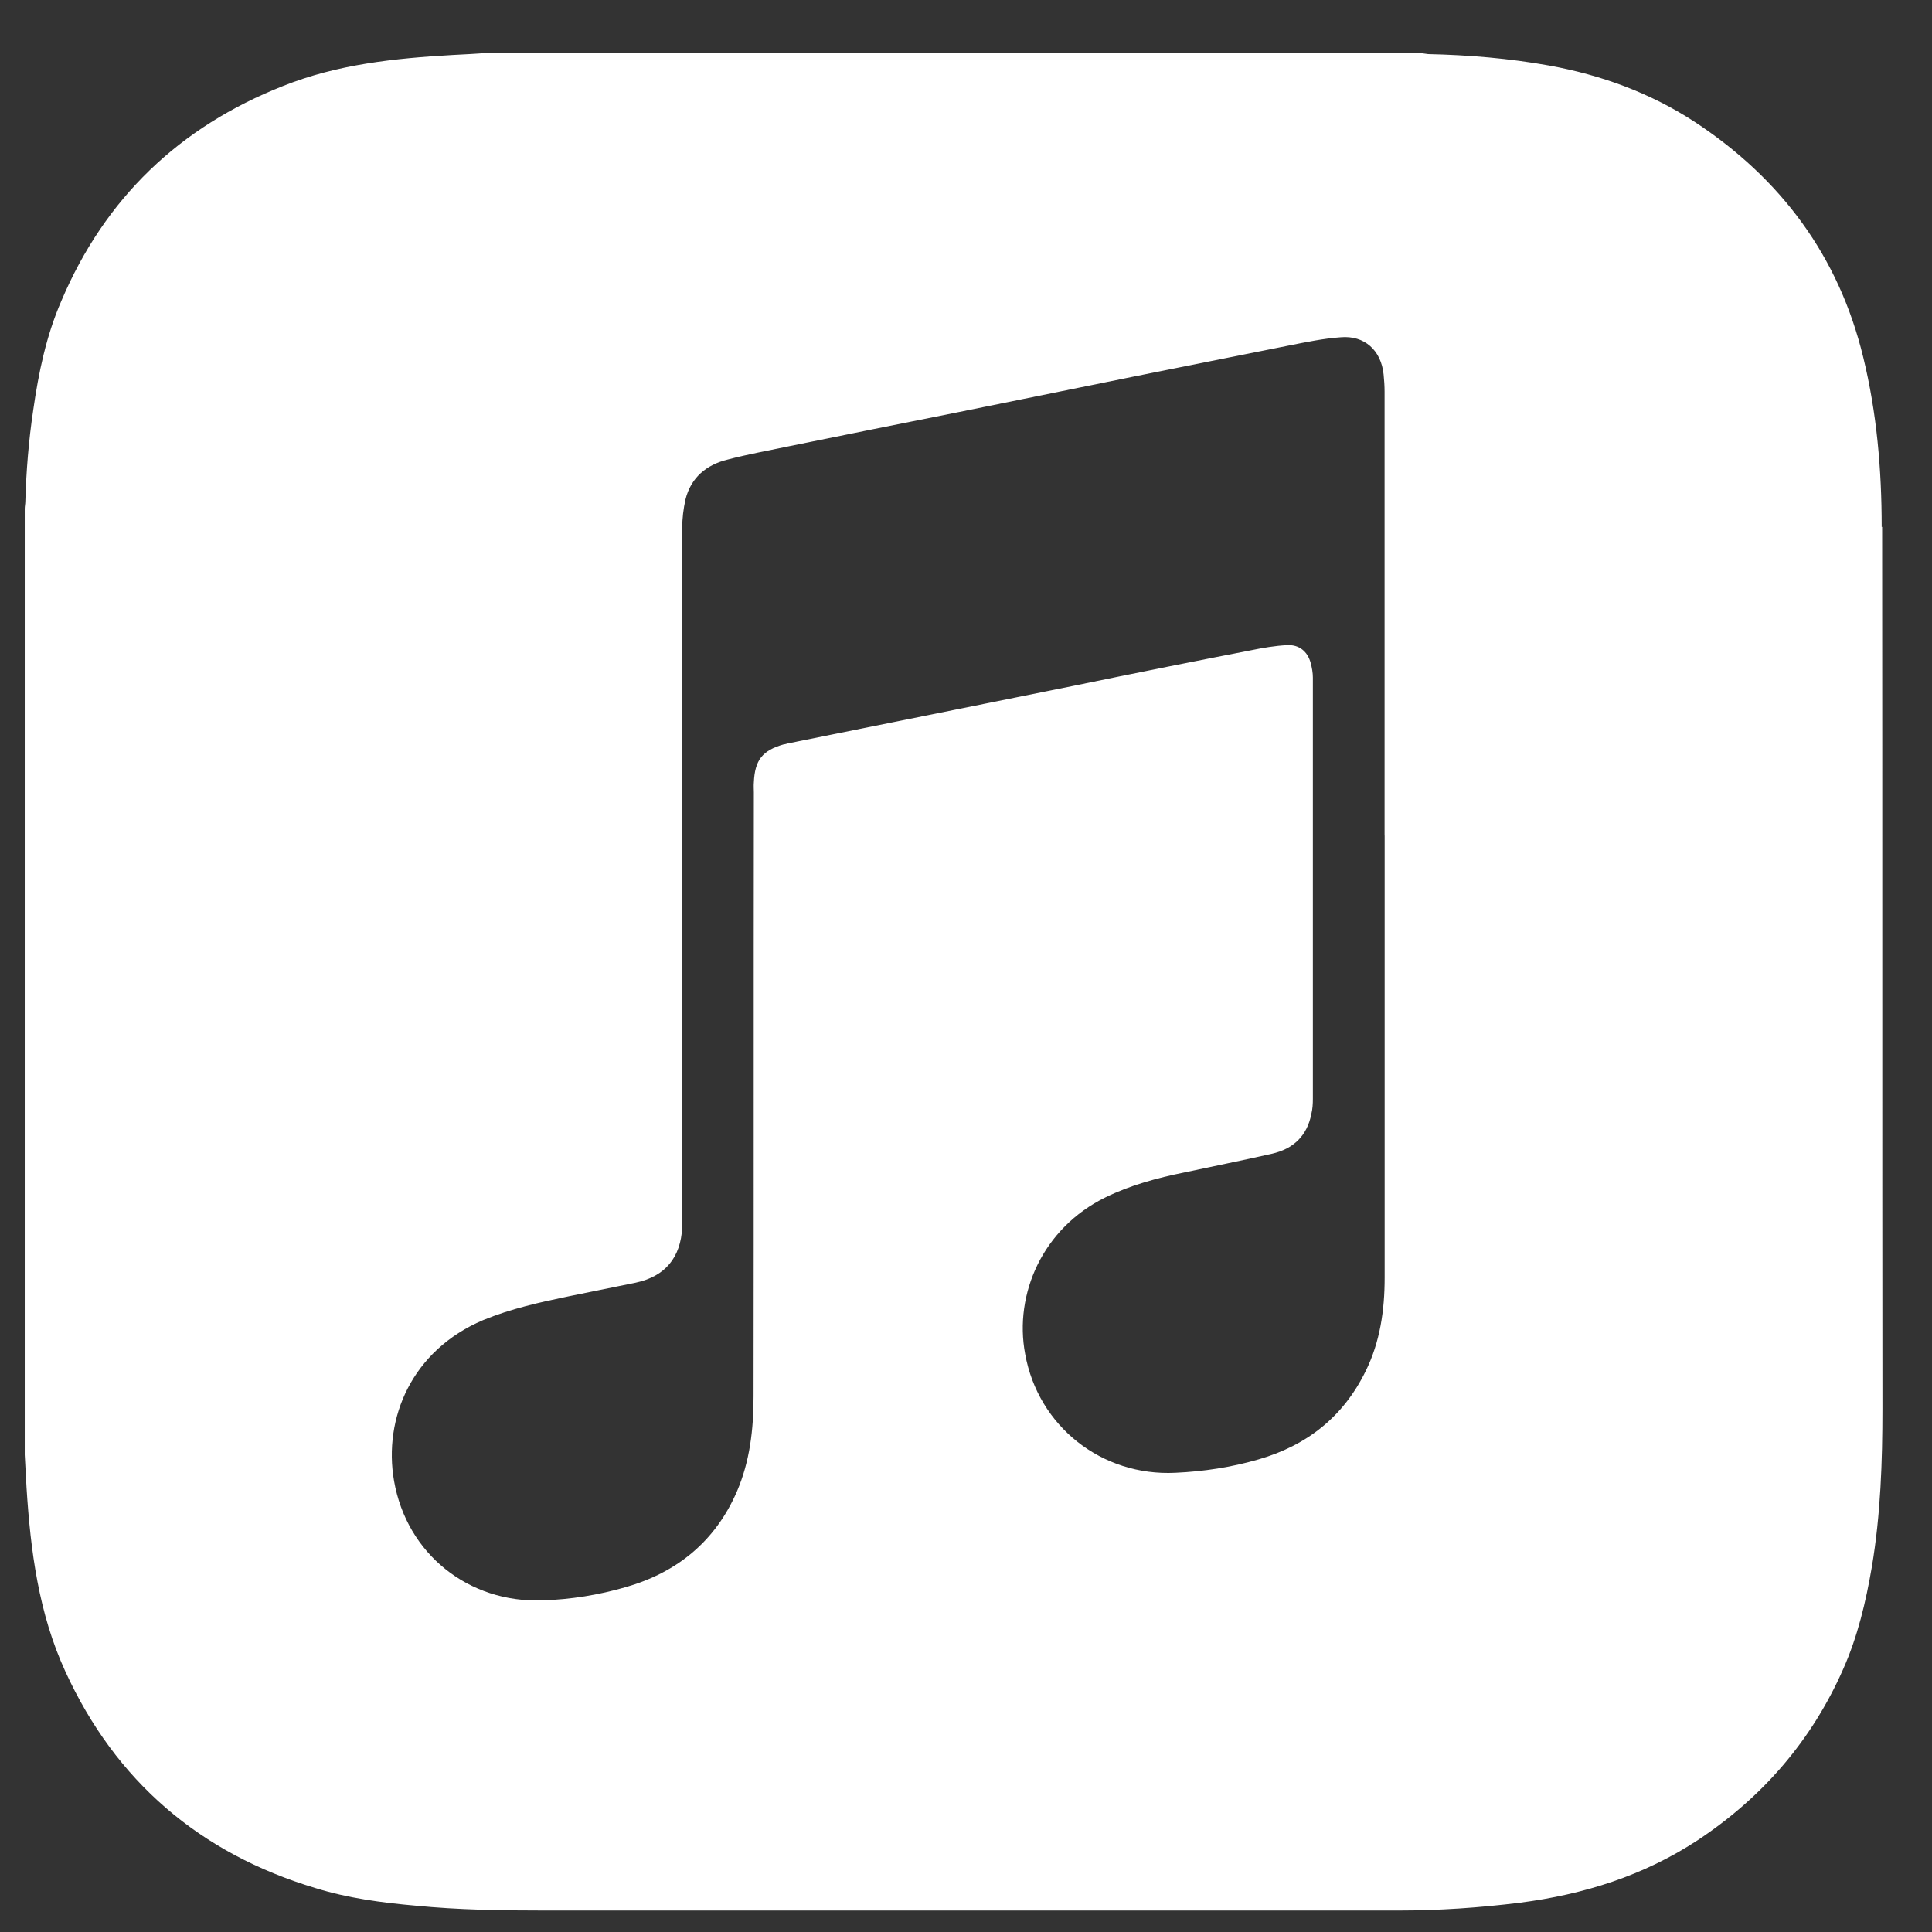<svg width="26" height="26" viewBox="0 0 26 26" fill="none" xmlns="http://www.w3.org/2000/svg">
<rect x="0" y="0" width="26" height="26" fill="#333333" stroke="none"/>
<path d="M25.323 7.092C25.323 6.323 25.258 5.558 25.075 4.809C24.745 3.446 23.968 2.404 22.805 1.639C22.206 1.249 21.548 1.009 20.848 0.882C20.31 0.785 19.765 0.74 19.22 0.728C19.179 0.724 19.135 0.715 19.09 0.711H6.566C6.407 0.724 6.249 0.732 6.09 0.74C5.313 0.784 4.54 0.865 3.807 1.158C2.416 1.707 1.411 2.667 0.825 4.051C0.622 4.519 0.519 5.015 0.447 5.52C0.386 5.927 0.353 6.338 0.341 6.749C0.341 6.781 0.333 6.814 0.333 6.846V19.579C0.341 19.726 0.35 19.872 0.357 20.019C0.411 20.87 0.52 21.712 0.879 22.493C1.555 23.971 2.69 24.943 4.248 25.41C4.684 25.545 5.139 25.606 5.595 25.646C6.173 25.703 6.751 25.711 7.328 25.711H18.819C19.364 25.711 19.909 25.674 20.455 25.606C21.313 25.495 22.119 25.243 22.848 24.764C23.722 24.185 24.382 23.421 24.804 22.464C25 22.024 25.11 21.557 25.191 21.084C25.309 20.38 25.333 19.668 25.333 18.956C25.329 15 25.333 11.046 25.329 7.09L25.323 7.092ZM18.634 11.246V17.196C18.634 17.631 18.573 18.058 18.378 18.453C18.077 19.067 17.588 19.453 16.933 19.641C16.571 19.746 16.196 19.803 15.818 19.82C14.829 19.869 13.971 19.197 13.796 18.221C13.645 17.415 14.031 16.528 14.878 16.113C15.211 15.95 15.574 15.852 15.935 15.779C16.33 15.694 16.724 15.616 17.115 15.527C17.404 15.462 17.591 15.287 17.648 14.989C17.664 14.924 17.668 14.855 17.668 14.79V9.118C17.668 9.053 17.656 8.988 17.64 8.927C17.599 8.768 17.485 8.674 17.323 8.682C17.156 8.69 16.993 8.719 16.831 8.752C16.037 8.906 15.244 9.065 14.454 9.228L10.601 10.005C10.585 10.009 10.565 10.017 10.548 10.017C10.259 10.099 10.158 10.229 10.145 10.53C10.141 10.575 10.145 10.62 10.145 10.664C10.141 13.374 10.145 16.085 10.141 18.794C10.141 19.234 10.092 19.665 9.917 20.072C9.628 20.739 9.116 21.159 8.424 21.358C8.058 21.464 7.684 21.525 7.301 21.537C6.304 21.574 5.474 20.91 5.303 19.93C5.156 19.084 5.543 18.172 6.503 17.765C6.878 17.611 7.264 17.526 7.659 17.444C7.956 17.383 8.257 17.323 8.554 17.262C8.953 17.177 9.16 16.924 9.181 16.517V7.108C9.181 6.977 9.197 6.847 9.225 6.721C9.299 6.424 9.51 6.253 9.795 6.184C10.06 6.114 10.332 6.066 10.601 6.009C11.366 5.854 12.127 5.699 12.891 5.548L15.255 5.068C15.955 4.929 16.65 4.787 17.35 4.649C17.578 4.604 17.811 4.555 18.042 4.539C18.363 4.511 18.587 4.714 18.62 5.04C18.628 5.117 18.633 5.195 18.633 5.272V11.242L18.634 11.246Z" fill="white"/>
</svg>
